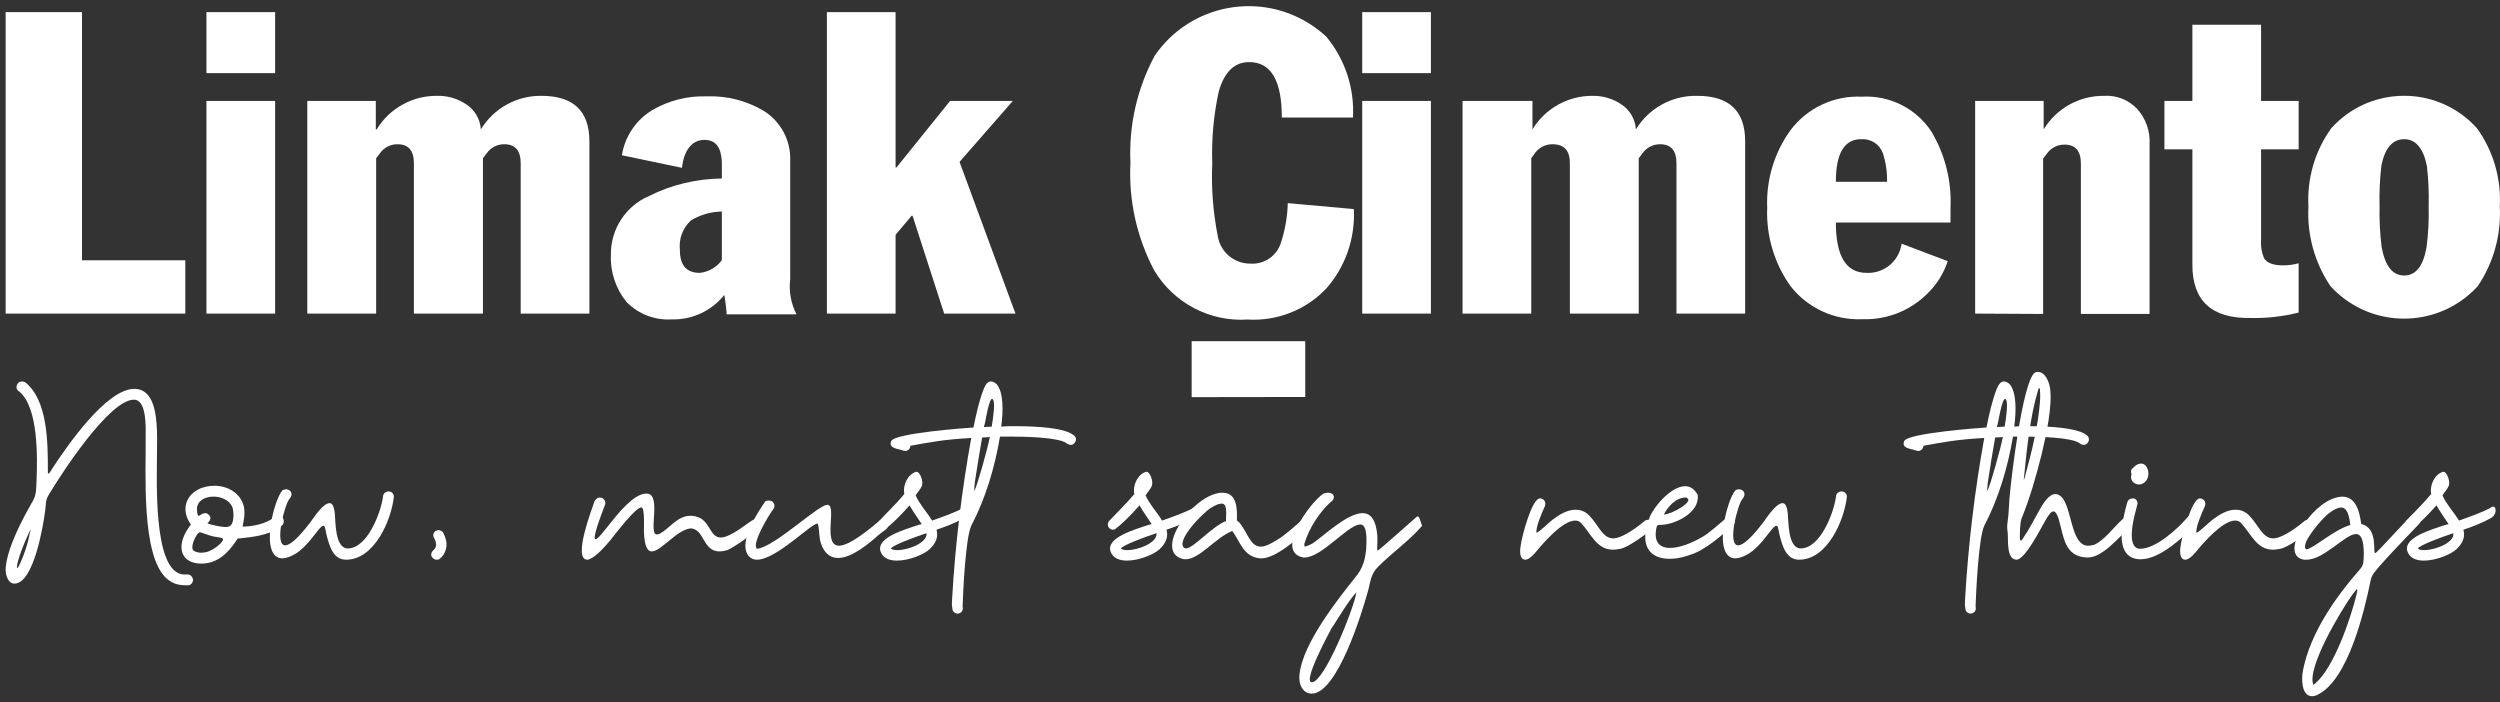 <?xml version="1.0" encoding="utf-8"?>
<!-- Generator: Adobe Illustrator 16.0.0, SVG Export Plug-In . SVG Version: 6.00 Build 0)  -->
<!DOCTYPE svg PUBLIC "-//W3C//DTD SVG 1.1//EN" "http://www.w3.org/Graphics/SVG/1.1/DTD/svg11.dtd">
<svg version="1.1" id="Layer_1" xmlns="http://www.w3.org/2000/svg" xmlns:xlink="http://www.w3.org/1999/xlink" x="0px" y="0px"
	 width="566.644px" height="159.195px" viewBox="0 0 566.644 159.195" enable-background="new 0 0 566.644 159.195"
	 xml:space="preserve">
<rect x="0" y="0" width="566.644" height="159.195" fill="#333333" stroke="none"/>
<g>
	<polygon fill="#FFFFFF" points="1.277,71.079 1.277,2.746 18.588,2.746 18.588,58.997 42,58.997 42,71.079 	"/>
	<path fill="#FFFFFF" d="M46.792,16.571V2.746h15.569V16.57L46.792,16.571L46.792,16.571z M46.792,71.079V22.87h15.569v48.209
		H46.792z"/>
	<path fill="#FFFFFF" d="M69.649,71.079V22.87h15.529v6.458h0.199c2.916-4.789,8.141-7.681,13.747-7.606
		c2.339-0.048,4.635,0.63,6.577,1.942c1.927,1.266,3.143,3.364,3.287,5.664l0,0c2.916-4.789,8.142-7.681,13.747-7.606
		c7.211,0,10.854,3.446,10.854,10.3v39.058H118.02V37.012c0-2.892-1.228-4.318-3.723-4.318c-1.571-0.01-3.048,0.744-3.962,2.021
		l-0.872,1.149V71.08H93.815V37.012c0-2.892-1.228-4.318-3.723-4.318c-1.57-0.01-3.049,0.744-3.961,2.021l-0.872,1.149V71.08
		L69.649,71.079L69.649,71.079z"/>
	<path fill="#FFFFFF" d="M163.614,58.958V47.945c-2.479,0.037-4.897,0.735-7.014,2.021c-1.859,1.716-2.788,4.219-2.495,6.733
		c0,3.447,1.503,5.15,4.514,5.15C160.618,61.632,162.431,60.582,163.614,58.958z M163.614,40.616v-3.248
		c0-3.96-1.347-5.665-3.962-5.665c-2.614,0-4.634,2.099-5.07,6.339l-13.625-2.852c0.677-4.277,3.216-8.036,6.934-10.259
		c3.721-2.165,7.979-3.236,12.281-3.091c4.513-0.179,8.983,0.95,12.874,3.249c3.914,2.408,6.229,6.735,6.06,11.329v26.898
		c-0.333,2.722,0.166,5.486,1.427,7.922h-15.843c0-1.03-0.239-2.495-0.515-4.396c-2.878,3.607-7.273,5.662-11.884,5.546
		c-3.848,0.248-7.611-1.199-10.301-3.962c-2.454-3.022-3.71-6.845-3.524-10.734c-0.059-5.759,3.348-10.989,8.637-13.27
		c5.132-2.562,10.782-3.915,16.519-3.961L163.614,40.616L163.614,40.616z"/>
	<polygon fill="#FFFFFF" points="187.422,71.079 187.422,2.746 202.99,2.746 202.99,37.963 203.187,37.963 215.349,22.87 
		229.57,22.87 217.489,36.695 230.164,71.079 214.002,71.079 206.832,48.896 206.633,48.896 202.99,53.214 202.99,71.079 	"/>
	<path fill="#FFFFFF" d="M306.659,26.634h-16.123c0-8.399-2.454-12.559-7.408-12.559c-3.327,0-5.625,2.218-6.895,6.695
		c-1.162,5.333-1.65,10.79-1.464,16.241c-0.25,5.564,0.18,11.137,1.269,16.596c0.621,3.592,3.763,6.194,7.409,6.141
		c3.121,0.21,5.979-1.759,6.892-4.754c0.948-2.891,1.47-5.906,1.544-8.952l14.974,1.347c0.35,6.596-1.897,13.065-6.26,18.023
		c-4.616,4.853-11.142,7.418-17.825,7.013c-8.581,0.548-16.747-3.75-21.154-11.131c-3.969-7.498-5.832-15.93-5.388-24.402
		c-0.404-8.445,1.499-16.84,5.506-24.283c8.073-11.761,24.15-14.75,35.909-6.678c1.043,0.715,2.027,1.502,2.954,2.36
		C304.861,13.422,307.025,19.973,306.659,26.634z M270.095,90.015V77.34h25.749v12.637L270.095,90.015z"/>
	<path fill="#FFFFFF" d="M308.759,16.571V2.746h15.567V16.57L308.759,16.571L308.759,16.571z M308.759,71.079V22.87h15.567v48.209
		H308.759z"/>
	<path fill="#FFFFFF" d="M331.496,71.079V22.87h15.847v6.458l0,0c2.914-4.789,8.141-7.681,13.744-7.606
		c2.286-0.015,4.523,0.662,6.419,1.942c1.927,1.266,3.143,3.364,3.288,5.664l0,0c2.942-4.837,8.243-7.736,13.903-7.606
		c7.25,0,10.854,3.446,10.854,10.3v39.058h-15.566V37.012c0-2.892-1.229-4.318-3.726-4.318c-1.569-0.01-3.044,0.744-3.957,2.021
		l-0.871,1.149V71.08h-15.608V37.012c0-2.892-1.268-4.318-3.96-4.318c-1.569-0.01-3.046,0.744-3.96,2.021l-0.831,1.149V71.08
		L331.496,71.079L331.496,71.079z"/>
	<path fill="#FFFFFF" d="M416.112,41.211h11.605c0.046-2.204-0.274-4.398-0.951-6.497c-0.751-2.03-2.752-3.32-4.91-3.168
		C418.012,31.546,416.112,34.754,416.112,41.211z M442.096,50.441h-25.984c0,7.605,2.297,11.409,6.974,11.409
		c3.955,0.178,7.393-2.692,7.922-6.618l10.458,3.961c-0.92,2.818-2.526,5.364-4.672,7.407c-3.874,3.847-9.16,5.928-14.615,5.745
		c-6.378,0.307-12.5-2.517-16.4-7.569c-3.65-5.162-5.489-11.387-5.229-17.705c-0.26-6.276,1.596-12.457,5.268-17.548
		c3.788-5.042,9.822-7.889,16.123-7.607c6.318-0.38,12.358,2.64,15.842,7.924c3.089,5.199,4.59,11.189,4.317,17.231L442.096,50.441
		L442.096,50.441z"/>
	<path fill="#FFFFFF" d="M447.683,71.079V22.87h15.527v6.458l0,0c2.916-4.789,8.14-7.681,13.745-7.606
		c2.819-0.163,5.566,0.94,7.489,3.01c1.936,2.168,2.933,5.019,2.771,7.923V71.16h-15.566V37.092c0-2.892-1.229-4.318-3.723-4.318
		c-1.57-0.01-3.047,0.744-3.961,2.021l-0.872,1.149V71.16L447.683,71.079z"/>
	<path fill="#FFFFFF" d="M496.922,60.027V33.843h-6.339V22.87h6.339V5.599h15.567V22.87h8.518v10.973h-8.518v20.441
		c-0.122,1.448,0.109,2.901,0.674,4.239c0.634,1.069,2.06,1.625,4.318,1.625c1.189,0.001,2.376-0.16,3.522-0.476v11.17
		c-3.569,0.901-7.251,1.315-10.934,1.229C501.319,72.228,496.922,68.188,496.922,60.027z"/>
	<path fill="#FFFFFF" d="M539.348,46.796c-0.074,3.083,0.085,6.169,0.475,9.229c0.793,4.278,2.456,6.419,5.11,6.419
		c2.652,0,4.315-2.14,5.068-6.419c0.392-3.06,0.55-6.143,0.476-9.229c0.084-3.042-0.048-6.087-0.396-9.111
		c-0.755-3.962-2.496-6.141-5.148-6.141c-2.654,0-4.437,2.02-5.189,6.141C539.395,40.709,539.263,43.754,539.348,46.796z
		 M523.225,46.796c-0.353-6.336,1.48-12.6,5.189-17.747c8.221-9.113,22.273-9.834,31.387-1.61c0.563,0.509,1.1,1.047,1.61,1.61
		c3.708,5.147,5.539,11.412,5.188,17.747c0.345,6.404-1.406,12.747-4.991,18.063c-8.427,9.221-22.734,9.866-31.956,1.439
		c-0.501-0.458-0.98-0.938-1.438-1.439C524.631,59.543,522.878,53.2,523.225,46.796z"/>
	<g>
		<path fill="#FFFFFF" d="M41.883,130.21h0.49c0.695-0.099,1.287,0.488,1.378,1.177c0,0.688-0.491,1.278-1.174,1.278
			c-1.969,0-3.264-0.199-4.838-1.569c-5.809-5.225-4.626-24.243-4.718-32.129c0-1.968,0.289-8.376-2.664-8.376
			c-5.624,0-16.558,16.947-19.322,21.581c-0.778,1.284-0.582,2.067-0.778,3.451c-0.404,3.256-2.577,16.657-6.999,16.657
			c-1.286,0-2.073-1.674-1.971-3.548c0.39-4.729,3.839-11.141,6.201-15.271c0.796-1.382,0.702-2.862,0.796-4.436
			c0.194-5.223,0.488-16.663-3.949-20.307c-0.584-0.292-0.786-1.077-0.39-1.672c0.203-0.392,0.592-0.583,1.08-0.583
			c0.195,0,0.397,0.095,0.695,0.191c5.125,4.041,5.125,13.795,5.125,19.805c0,0.694,0,0.893,0.092,0.893
			c0.21,0,0.499-0.404,0.795-0.985c3.543-5.426,12.413-18.236,18.721-18.236c0.989,0,1.875,0.296,2.663,0.984
			c2.952,2.562,2.462,10.148,2.462,13.798c0,5.716-0.878,25.621,5.419,27.202C41.392,130.21,41.587,130.21,41.883,130.21z
			 M3.943,128.732c0.285,0,1.383-2.861,1.383-2.861c0.585-1.573,1.075-3.158,1.371-4.729c0.204-0.788,0.305-1.086,0.204-1.086
			c0,0-0.204,0.397-0.499,1.086c-0.787,1.572-2.461,5.717-2.563,7.291C3.841,128.632,3.841,128.732,3.943,128.732z"/>
		<path fill="#FFFFFF" d="M62.178,117.196c0.293-0.192,0.589-0.293,0.895-0.293c0.387,0,0.683,0.101,0.877,0.293
			c0.491,0.5,0.491,1.386,0,1.869l-0.877,0.692c-2.564,1.576-5.817,1.977-8.677,2.267c-0.694,0-0.489,0-0.886,0.584
			c-1.868,2.765-4.236,5.136-7.884,5.136c-3.255,0-5.225-1.977-4.235-5.425c0.379-1.275,1.082-2.364,1.868-3.445
			c-2.071-2.864-1.488-6.216,1.582-7.886c1.072-0.595,2.461-0.891,3.737-0.891c2.959,0,5.909,1.573,6.704,4.728
			c0.296,1.776,0,2.864-0.297,4.533C57.257,119.364,60.51,118.679,62.178,117.196z M50.558,122.223c0-0.396-1.58-0.485-1.976-0.594
			c-1.082-0.189-1.573-0.487-2.564-0.785c-0.289-0.094-0.492-0.195-0.695-0.195c-0.194,0-0.289,0.102-0.582,0.396
			c-0.489,0.692-1.673,2.957-0.888,3.744c0.398,0.295,1.079,0.488,1.671,0.488c0.788,0,1.676-0.193,2.174-0.488
			C48.479,124.491,50.558,123.009,50.558,122.223z M44.64,115.228c0,0.195,0,1.874,0.49,1.675c0.396-0.193,0.786-0.591,1.292-0.591
			c0.178,0,0.481,0,0.684,0.199c1.37,0.982-0.101,2.07-0.101,2.07c0.297,0.294,3.256,0.881,4.034,0.881
			c0.499,0,0.989-0.102,1.286-0.397c0.786-0.882,0.692-3.248,0.296-4.237c-0.693-1.477-2.465-2.264-4.238-2.264
			C46.517,112.567,44.742,113.457,44.64,115.228z"/>
		<path fill="#FFFFFF" d="M88.102,111.385c0.584,0,1.176,0.496,1.176,1.182c-0.592,5.418-4.431,14.292-10.833,14.292
			c-2.765,0-3.746-2.666-4.541-6.108c-0.195-1.09-0.295-1.581-0.584-1.581c-0.304,0-0.592,0.296-1.184,0.983
			c-2.063,2.564-3.949,5.421-7.398,6.312c-0.195,0-0.482,0.094-0.686,0.094c-5.318,0-2.064-13.207,0-15.473
			c0.296-0.093,0.594-0.191,0.787-0.191c0.991,0,1.784,1.083,0.787,2.168c-1.083,1.179-3.543,10.545-0.98,10.545
			c0.98,0,2.755-1.38,5.622-5.126c0.879-1.182,2.941-4.436,4.431-4.436c0.593,0,0.981,0.595,1.183,2.268
			c0.195,1.872,0,7.985,2.953,7.985c4.439,0,7.483-8.087,7.982-11.729C86.818,111.882,87.41,111.385,88.102,111.385z"/>
		<path fill="#FFFFFF" d="M99.535,126.756c-0.196,0.104-0.398,0.104-0.593,0.104c-0.395,0-0.783-0.204-1.09-0.693
			c-0.295-0.494,0-1.179,0.489-1.572c0.795-0.691,0.499-1.78,0.112-2.565c-0.405-0.587-0.294-1.275,0.285-1.674
			c0.204-0.099,0.398-0.2,0.694-0.2c0.295,0,0.686,0.2,0.981,0.496c0.888,1.77,1.185,3.253,0.101,5.121
			C100.22,126.166,99.926,126.465,99.535,126.756z"/>
		<path fill="#FFFFFF" d="M172.053,118.975v0.093c-0.389,1.48-5.801,5.03-7.189,5.623c-0.682,0.195-1.285,0.296-1.772,0.296
			c-3.638,0-3.45-4.533-6.012-5.132c-0.091,0-0.196-0.094-0.298-0.094c-3.144,0-6.898,5.226-9.061,5.226
			c-0.99,0-1.673-1.189-1.776-4.732c0-0.692,0.203-5.026-0.49-5.226c-1.185-0.388-6.214,6.309-7.095,7.394
			c-1.08,1.273-3.164,3.747-4.828,4.339c-0.103,0.102-0.296,0.102-0.398,0.102c-3.453,0,1.181-11.93,1.679-13.402
			c0.289-0.397,0.687-0.694,1.175-0.694c0.203,0,0.297,0.104,0.491,0.104c0.694,0.392,0.896,1.074,0.601,1.669
			c-0.499,1.379-2.469,6.307-2.268,7.493c0,0.102,0.093,0.198,0.187,0.198c0.592,0,3.062-3.35,3.258-3.55
			c1.58-1.967,5.328-6.798,8.177-6.798h0.296c3.257,0.29,0.102,9.261,2.172,9.261c0.193,0,0.389-0.096,0.692-0.202
			c2.167-1.179,3.94-4.037,6.894-4.037c0.886,0,1.571,0.199,2.367,0.592c2.163,1.381,2.266,4.333,4.533,4.333
			c1.083,0,2.755-0.781,5.624-2.856c0.583-0.392,1.174-0.88,1.767-1.18C171.469,117.696,172.053,118.287,172.053,118.975z"/>
		<path fill="#FFFFFF" d="M199.155,121.238c-1.963,1.767-6.012,5.227-9.158,5.227c-1.479,0-2.765-0.694-3.643-2.566
			c-0.888-1.969-0.499-3.548-0.99-5.222c-1.285-0.297-9.36,8.183-13.799,8.183c-0.787,0-1.481-0.301-2.072-1.089l-0.194-0.392
			c-1.571-3.155,2.466-9.261,4.145-11.728c0.297-0.195,0.591-0.195,0.785-0.195c0.399,0,0.785,0.09,0.979,0.395
			c0.492,0.485,0.398,1.274-0.093,1.769c-0.693,0.889-4.836,7.589-3.55,8.771c4.135-0.392,14.392-10.54,16.167-9.955
			c1.868,0.591-1.285,9.257,2.462,9.257c1.479,0,4.235-1.47,9.073-5.605c0.287-0.201,0.482-0.299,0.775-0.299
			c0.398,0,0.695,0.098,0.979,0.39c0.397,0.495,0.397,1.281-0.185,1.776L199.155,121.238z"/>
		<path fill="#FFFFFF" d="M200.135,120.056c-0.288,0-0.583-0.096-0.879-0.396c-0.397-0.491-0.397-1.179,0.102-1.672
			c1.072-1.186,3.737-3.746,5.613-6.009c-0.396-2.166,0.889-4.536,2.657-5.032c0.887-0.187,1.773,2.271,1.285,3.26
			c-0.298,0.69-0.888,1.278-1.37,2.068c0.676,1.671,2.361,3.647,2.941,4.531c0.297,0.396,0.491,0.788,0.795,1.186
			c2.167-0.79,5.412-1.868,7.393-3.057c0.194-0.102,0.295-0.102,0.387-0.102c0.694,0,0.889,1.879-0.683,2.666
			c-1.969,1.087-4.042,1.866-6.112,2.562c0.396,1.383,0.101,2.863-1.583,4.435c-1.273,1.181-4.627,2.567-7.382,2.567
			c-1.784,0-3.256-0.59-3.746-2.169c-0.888-3.148,5.819-4.926,7.99-5.715c0.381-0.103,0.873-0.289,1.371-0.39
			c-0.888-1.379-1.979-2.864-2.76-4.243c-1.967,2.267-4.338,4.532-5.224,5.122C200.736,119.961,200.43,120.056,200.135,120.056z
			 M201.91,124.298c0.304,0.296,0.795,0.394,1.489,0.394c2.462,0,6.89-1.683,6.597-3.847
			C206.747,121.929,202.604,123.507,201.91,124.298z"/>
		<path fill="#FFFFFF" d="M226.654,98.967c-1.184,6.999-3.257,13.996-6.512,20.203c-1.274,2.662-1.869,15.081-1.962,18.331
			c0.186,0.592-0.111,1.279-0.693,1.476c-0.195,0.099-0.295,0.099-0.489,0.099c-0.4,0-0.889-0.295-1.092-0.788
			c-0.195-1.479-0.195-0.888-0.095-2.66c0.687-12.124,2.159-24.343,4.33-36.366c-6.696,0.395-9.259,0.987-13.799,1.771
			c0,0.591-0.48,1.188-1.184,1.188c-0.091,0-0.285-0.102-0.479-0.102c-0.888-0.398-3.45-0.398-2.666-2.167
			c0.787-1.777,17.047-2.961,18.629-3.058c0.593-2.957,1.277-6.011,2.266-8.574c0.397-0.989,0.877-1.869,1.672-1.869
			c0.39,0,0.795,0.19,1.277,0.583c1.58,1.778,1.58,5.917,1.08,9.66c0.988-0.098,1.977-0.098,2.961-0.098
			c5.91,0,10.839,0.492,12.912,1.679l0.693,0.491c0.492,0.484,0.492,1.182,0,1.668c-0.202,0.298-0.499,0.397-0.785,0.397
			c-0.304,0-0.601-0.1-0.891-0.301c-1.678-1.472-10.151-1.569-12.317-1.569h-2.857L226.654,98.967L226.654,98.967z M220.835,111.284
			c0.686-1.181,3.063-9.854,3.449-11.918c0-0.105,0.102-0.2,0.102-0.301c-0.6,0-1.191,0.101-1.781,0.101
			c-0.583,3.449-1.174,6.897-1.668,10.249C220.936,109.615,220.733,111.284,220.835,111.284z M223.01,96.796
			c0.591,0,1.173-0.094,1.768-0.094c0.397-2.365,0.794-5.417,0.304-6.107c-0.109-0.098-0.109-0.198-0.203-0.198
			c-0.693,0-1.477,4.731-1.57,5.227L223.01,96.796z"/>
		<path fill="#FFFFFF" d="M252.265,120.056c-0.297,0-0.583-0.096-0.878-0.396c-0.406-0.491-0.406-1.179,0.101-1.672
			c1.074-1.186,3.736-3.746,5.615-6.009c-0.406-2.166,0.877-4.536,2.654-5.032c0.889-0.187,1.77,2.271,1.278,3.26
			c-0.289,0.69-0.888,1.278-1.371,2.068c0.685,1.671,2.362,3.647,2.955,4.531c0.294,0.396,0.499,0.788,0.782,1.186
			c2.173-0.79,5.42-1.868,7.394-3.057c0.202-0.102,0.296-0.102,0.397-0.102c0.684,0,0.887,1.879-0.695,2.666
			c-1.969,1.087-4.04,1.866-6.104,2.562c0.39,1.383,0.1,2.863-1.581,4.435c-1.284,1.181-4.624,2.567-7.392,2.567
			c-1.772,0-3.246-0.59-3.737-2.169c-0.896-3.148,5.81-4.926,7.982-5.715c0.39-0.103,0.888-0.289,1.371-0.39
			c-0.887-1.379-1.971-2.864-2.758-4.243c-1.964,2.267-4.33,4.532-5.225,5.122C252.858,119.961,252.563,120.056,252.265,120.056z
			 M254.042,124.298c0.296,0.296,0.784,0.394,1.479,0.394c2.461,0,6.892-1.683,6.603-3.847
			C258.869,121.929,254.736,123.507,254.042,124.298z"/>
		<path fill="#FFFFFF" d="M277.1,111.677c3.25,0,3.35,3.552,3.25,6.309c0.305,0.198,0.499,0.393,0.693,0.597
			c1.773,2.263,2.367,5.316,4.736,5.316c0.886,0,2.063-0.497,3.737-1.576c1.477-0.786,4.337-3.351,5.612-4.53
			c0.304-0.204,0.599-0.298,0.895-0.298c0.289,0,0.688,0.202,0.881,0.395c0.498,0.489,0.498,1.277,0,1.769
			c-2.456,2.077-7.586,6.899-11.037,6.899h-0.191c-3.943-0.293-4.636-4.037-6.401-6.204c-3.848,1.576-7.4,6.402-10.545,6.402
			c-0.305,0-0.499,0-0.785-0.101c-6.315-1.769,1.861-13.789,8.177-14.878C276.408,111.677,276.805,111.677,277.1,111.677z
			 M274.437,115.128c-1.768,1.082-8.074,7.486-6.012,9.068c0.102,0.102,0.305,0.102,0.398,0.102c1.673,0,5.818-4.934,9.065-6.203
			v-0.299c0.094-2.267,0.094-3.651-0.979-3.651C276.315,114.144,275.519,114.439,274.437,115.128z"/>
		<path fill="#FFFFFF" d="M312.184,121.44c0.102,2.166-0.202,3.35,0.102,3.35c0.195,0,8.076-6.998,8.862-7.688
			c0.601-0.393,0.886,1.479,1.181,2.067c-2.855,3.357-6.797,6.108-9.848,9.169c-1.877,1.772-1.775,3.451-2.469,5.814
			c-1.277,4.627-6.891,23.061-12.708,23.061c-1.871,0-3.062-1.878-2.757-4.435c0.785-6.999,8.575-16.851,13.006-22.376
			c1.772-2.268,2.164-4.929,2.164-7.882c0-0.985,0-3.644-1.377-3.644h-0.193c-2.961,0.388-8.577,7.487-12.515,7.487h-0.196
			c-6.601-1.185,1.371-12.425,4.534-14.483c0.389-0.104,0.692-0.205,0.981-0.205c1.681,0,1.774,1.479,0.591,2.174
			c-2.268,2.066-4.827,5.709-5.911,9.446c0,0.104,0,0.396,0.1,0.602c0.187,0,1.279-0.396,1.87-0.788
			c2.562-1.772,7.787-6.801,11.236-6.801C310.604,116.312,311.89,117.696,312.184,121.44z M301.834,142.329
			c-0.49,0.982-6.802,12.518-4.429,12.317c2.754-0.199,9.259-16.067,10.043-20.396c-1.479,1.469-4.134,5.808-5.318,7.683
			L301.834,142.329z"/>
		<path fill="#FFFFFF" d="M367.276,124.394c-0.6,0.097-1.191,0.199-1.683,0.199c-3.746,0-5.021-3.749-7.292-6.111
			c-0.396-0.388-0.795-0.493-1.273-0.493c-2.867,0-7.291,5.128-8.972,7.195c-0.988,1.184-1.774,1.679-2.366,1.679
			c-0.99,0-1.388-1.286-0.99-3.356c0.194-1.675,2.47-10.54,4.338-10.54c0.795,0,1.572,0.785,1.081,1.867
			c-0.591,1.286-2.063,4.634-1.867,5.92c0.591-0.103,2.859-2.367,3.645-2.96c1.572-1.185,3.349-2.266,5.226-2.266
			c0.979,0,2.069,0.295,3.054,1.274c2.267,2.367,3.053,5.227,5.514,5.227c1.385,0,4.042-1.378,7.195-4.042
			c0.296-0.096,0.5-0.193,0.795-0.193c0.39,0,0.684,0.098,0.981,0.393c0.398,0.591,0.297,1.375-0.193,1.773
			C372.787,121.238,369.346,123.902,367.276,124.394z"/>
		<path fill="#FFFFFF" d="M391.408,117.298c0.204-0.195,0.398-0.294,0.691-0.294c0.205,0,0.492,0.099,0.685,0.395
			c0.502,0.49,0.502,1.28,0,1.669c-2.069,1.872-6.3,5.721-9.748,6.702l-0.599,0.202c-1.474,0.492-2.758,0.683-4.035,0.683
			c-4.438,0-7.096-2.963-4.438-9.553c0.99-2.368,4.836-6.901,7.981-6.901c0.896,0,1.776,0.394,2.47,1.379l0.296,0.394
			c0.1,0.099,0.1,0.194,0.1,0.393c0.388,3.942-5.428,6.699-8.675,6.602c-0.489,0-0.592,0.194-0.693,0.686
			c-0.683,3.258,0.795,4.536,3.062,4.536c2.071,0,4.831-0.985,7.483-2.567C387.468,120.751,390.131,118.381,391.408,117.298z
			 M382.149,112.763c-2.266,0-4.043,1.967-5.023,3.844c1.776,0,6.9-2.956,5.227-3.741L382.149,112.763z"/>
		<path fill="#FFFFFF" d="M417.427,111.385c0.59,0,1.183,0.496,1.183,1.182c-0.593,5.418-4.439,14.292-10.841,14.292
			c-2.757,0-3.745-2.666-4.53-6.108c-0.204-1.09-0.296-1.581-0.592-1.581s-0.591,0.296-1.185,0.983
			c-2.069,2.564-3.938,5.421-7.389,6.312c-0.195,0-0.488,0.094-0.692,0.094c-5.319,0-2.066-13.207,0-15.473
			c0.292-0.093,0.59-0.191,0.784-0.191c0.989,0,1.774,1.083,0.795,2.168c-1.082,1.179-3.553,10.545-0.989,10.545
			c0.989,0,2.765-1.38,5.621-5.126c0.889-1.182,2.952-4.436,4.432-4.436c0.593,0,0.988,0.595,1.184,2.268
			c0.194,1.872,0,7.985,2.952,7.985c4.438,0,7.5-8.087,7.983-11.729C416.139,111.882,416.742,111.385,417.427,111.385z"/>
		<path fill="#FFFFFF" d="M456.257,98.967c-1.182,6.999-3.258,13.996-6.511,20.203c-1.275,2.662-1.869,15.081-1.969,18.331
			c0.203,0.592-0.094,1.279-0.695,1.476c-0.192,0.099-0.284,0.099-0.479,0.099c-0.398,0-0.897-0.295-1.091-0.788
			c-0.194-1.479-0.194-0.888-0.103-2.66c0.7-12.124,2.173-24.343,4.337-36.366c-6.697,0.395-9.259,0.987-13.79,1.771
			c0,0.591-0.499,1.188-1.192,1.188c-0.095,0-0.287-0.102-0.479-0.102c-0.885-0.398-3.461-0.398-2.665-2.167
			c0.786-1.777,17.047-2.961,18.627-3.058c0.593-2.957,1.275-6.011,2.258-8.574c0.398-0.989,0.896-1.869,1.684-1.869
			c0.389,0,0.787,0.19,1.287,0.583c1.562,1.778,1.562,5.917,1.07,9.66c0.988-0.098,1.971-0.098,2.962-0.098
			c5.92,0,10.837,0.492,12.914,1.679l0.693,0.491c0.478,0.484,0.478,1.182,0,1.668c-0.203,0.298-0.498,0.397-0.796,0.397
			c-0.287,0-0.595-0.1-0.888-0.301c-1.664-1.472-10.146-1.569-12.32-1.569h-2.85v0.002h-0.005V98.967z M450.44,111.284
			c0.684-1.181,3.06-9.854,3.451-11.918c0-0.105,0.091-0.2,0.091-0.301c-0.584,0-1.184,0.101-1.769,0.101
			c-0.59,3.449-1.183,6.897-1.673,10.249C450.54,109.615,450.337,111.284,450.44,111.284z M452.609,96.796
			c0.584,0,1.179-0.094,1.769-0.094c0.389-2.365,0.787-5.417,0.3-6.107c-0.104-0.098-0.104-0.198-0.195-0.198
			c-0.693,0-1.482,4.731-1.582,5.227L452.609,96.796z"/>
		<path fill="#FFFFFF" d="M473.303,123.696c0.388,0,0.787-0.088,1.273-0.189c2.275-0.893,4.533-4.041,6.403-5.711
			c0.303-0.298,0.6-0.393,0.896-0.393c0.378,0,0.684,0.095,0.876,0.393c0.489,0.495,0.489,1.272,0,1.769
			c-2.463,2.067-6.103,6.802-9.553,6.802c-5.419-0.101-5.419-4.925-6.599-8.777c-0.398-1.275-0.795-1.671-1.183-1.671
			c-0.599,0-1.191,0.986-1.883,2.175c-0.984,1.669-4.524,8.768-6.504,8.768c-1.568-0.103-1.772-2.069-1.867-3.254
			c-0.093-1.283,0-2.367-0.193-3.647c-0.103-0.893,0.101-1.773,0.193-2.664c0.194-1.771,0.194-3.551,0.399-5.319
			c0.293-3.548,2.855-25.331,5.608-27.496c0.195-0.102,0.5-0.197,0.686-0.197c1.676,0,2.468,2.07,2.766,3.444
			c0.681,4.051-0.888,11.143-1.878,15.281c-1.278,5.023-2.564,9.65-4.525,14.483c-0.404,0.985-0.404,3.447-0.404,4.533
			c0.11,0.393,0.11,0.494,0.204,0.494c0.2,0,0.49-0.391,0.685-0.783c1.373-1.976,2.466-4.244,3.651-6.314
			c0.694-1.181,1.97-3.445,3.544-3.445c0.398,0,0.889,0.193,1.388,0.683C469.661,115.128,469.354,123.696,473.303,123.696z
			 M459.106,107.538c1.378-5.022,2.858-11.135,3.255-16.256c0.093-0.986,0.093-2.068,0-3.063c-0.101-0.19-0.101-0.292-0.202-0.292
			c-0.094,0-0.194,0.594-0.297,0.787c-1.671,5.62-2.46,12.912-3.05,18.926c-0.103,0.789-0.103,1.081-0.103,1.081
			C458.812,108.721,458.913,108.231,459.106,107.538z"/>
		<path fill="#FFFFFF" d="M497.441,116.802c0.594,0.301,0.981,1.578,0.384,2.074c-3.239,3.054-8.263,7.88-12.6,7.88h-0.397
			c-6.01-0.391-3.647-9.357-2.665-12.905c0.295-0.79,0.794-0.888,1.488-0.888c0.682,0.194,0.972,0.888,0.773,1.473
			c-0.487,1.873-2.858,9.757,0.594,9.955c3.653,0,8.573-4.539,10.85-7.199c0.285-0.291,0.681-0.484,1.07-0.484
			C497.147,116.71,497.24,116.71,497.441,116.802z M483.154,107.44c-0.194-0.29-0.194-0.785,0-1.077l0.5-0.495
			c0.582-0.591,1.174-0.794,1.673-0.794c1.572,0,2.255,2.866,0.878,4.145c-0.489,0.489-0.979,0.592-1.377,0.592
			C483.539,109.81,482.655,108.625,483.154,107.44z"/>
		<path fill="#FFFFFF" d="M516.859,124.394c-0.6,0.097-1.192,0.199-1.682,0.199c-3.737,0-5.022-3.749-7.289-6.111
			c-0.399-0.388-0.788-0.493-1.287-0.493c-2.849,0-7.289,5.128-8.963,7.195c-0.989,1.184-1.767,1.679-2.366,1.679
			c-0.979,0-1.378-1.286-0.979-3.356c0.194-1.675,2.463-10.54,4.328-10.54c0.795,0,1.582,0.785,1.09,1.867
			c-0.591,1.286-2.07,4.634-1.884,5.92c0.599-0.103,2.864-2.367,3.651-2.96c1.583-1.185,3.351-2.266,5.226-2.266
			c0.99,0,2.073,0.295,3.064,1.274c2.265,2.367,3.051,5.227,5.51,5.227c1.377,0,4.041-1.378,7.19-4.042
			c0.304-0.096,0.498-0.193,0.795-0.193c0.396,0,0.69,0.098,0.986,0.393c0.389,0.591,0.294,1.375-0.202,1.773
			C522.366,121.238,518.932,123.902,516.859,124.394z"/>
		<path fill="#FFFFFF" d="M547.106,116.802c0.979,0,2.166,0.895,1.089,2.074c-2.068,2.167-9.849,10.146-10.457,11.527
			c-0.188,0.295-0.289,0.593-0.38,0.983c-1.479,7.298-5.132,22.576-11.931,26.017c-0.49,0.293-0.982,0.396-1.378,0.396
			c-2.359,0-2.463-3.746-2.069-5.815c1.681-8.573,7.397-16.652,13.014-23.056c0.887-1.088,0.686-1.872,0.785-3.257
			c0-3.448-0.689-4.626-1.773-4.626c-1.273,0-3.146,1.568-5.226,3.053c-1.868,1.28-3.84,2.765-6.104,2.765h-0.396
			c-5.91-0.794,1.182-12.62,7.296-14.097c0.399-0.102,0.881-0.195,1.287-0.195c3.146,0,3.933,3.349,4.329,6.207
			c3.95,0.883,2.555,6.699,3.162,6.602c0.479-0.101,6.794-7.287,8.269-8.476C546.716,116.802,546.91,116.802,547.106,116.802z
			 M530.643,115.029c-0.675,0-1.567,0.395-2.75,1.283c-1.478,1.086-6.308,6.603-5.317,8.082c0,0.097,0.091,0.097,0.193,0.097
			c1.376,0,6.104-4.338,9.954-5.516C532.428,116.607,531.927,115.029,530.643,115.029z M533.212,134.74
			c-2.567,3.547-10.44,16.654-8.871,20.494c0.102-0.098,0.203-0.098,0.39-0.297c4.245-3.543,8.082-14.772,9.368-20.094
			c0.194-0.893,0.297-1.286,0.103-1.286C534.1,133.557,533.702,134.153,533.212,134.74z"/>
		<path fill="#FFFFFF" d="M546.227,120.056c-0.308,0-0.604-0.096-0.896-0.396c-0.389-0.491-0.389-1.179,0.101-1.672
			c1.08-1.186,3.737-3.746,5.613-6.009c-0.392-2.166,0.888-4.536,2.665-5.032c0.888-0.187,1.772,2.271,1.273,3.26
			c-0.285,0.69-0.887,1.278-1.375,2.068c0.692,1.671,2.357,3.647,2.95,4.531c0.306,0.396,0.5,0.788,0.797,1.186
			c2.17-0.79,5.417-1.868,7.389-3.057c0.195-0.102,0.298-0.102,0.399-0.102c0.684,0,0.887,1.879-0.695,2.666
			c-1.967,1.087-4.033,1.866-6.107,2.562c0.394,1.383,0.098,2.863-1.575,4.435c-1.274,1.181-4.632,2.567-7.398,2.567
			c-1.768,0-3.24-0.59-3.739-2.169c-0.886-3.148,5.817-4.926,7.983-5.715c0.398-0.103,0.888-0.289,1.377-0.39
			c-0.888-1.379-1.963-2.864-2.757-4.243c-1.969,2.267-4.331,4.532-5.226,5.122C546.807,119.961,546.512,120.056,546.227,120.056z
			 M547.995,124.298c0.302,0.296,0.786,0.394,1.479,0.394c2.461,0,6.893-1.683,6.601-3.847
			C552.822,121.929,548.689,123.507,547.995,124.298z"/>
	</g>
</g>
</svg>
